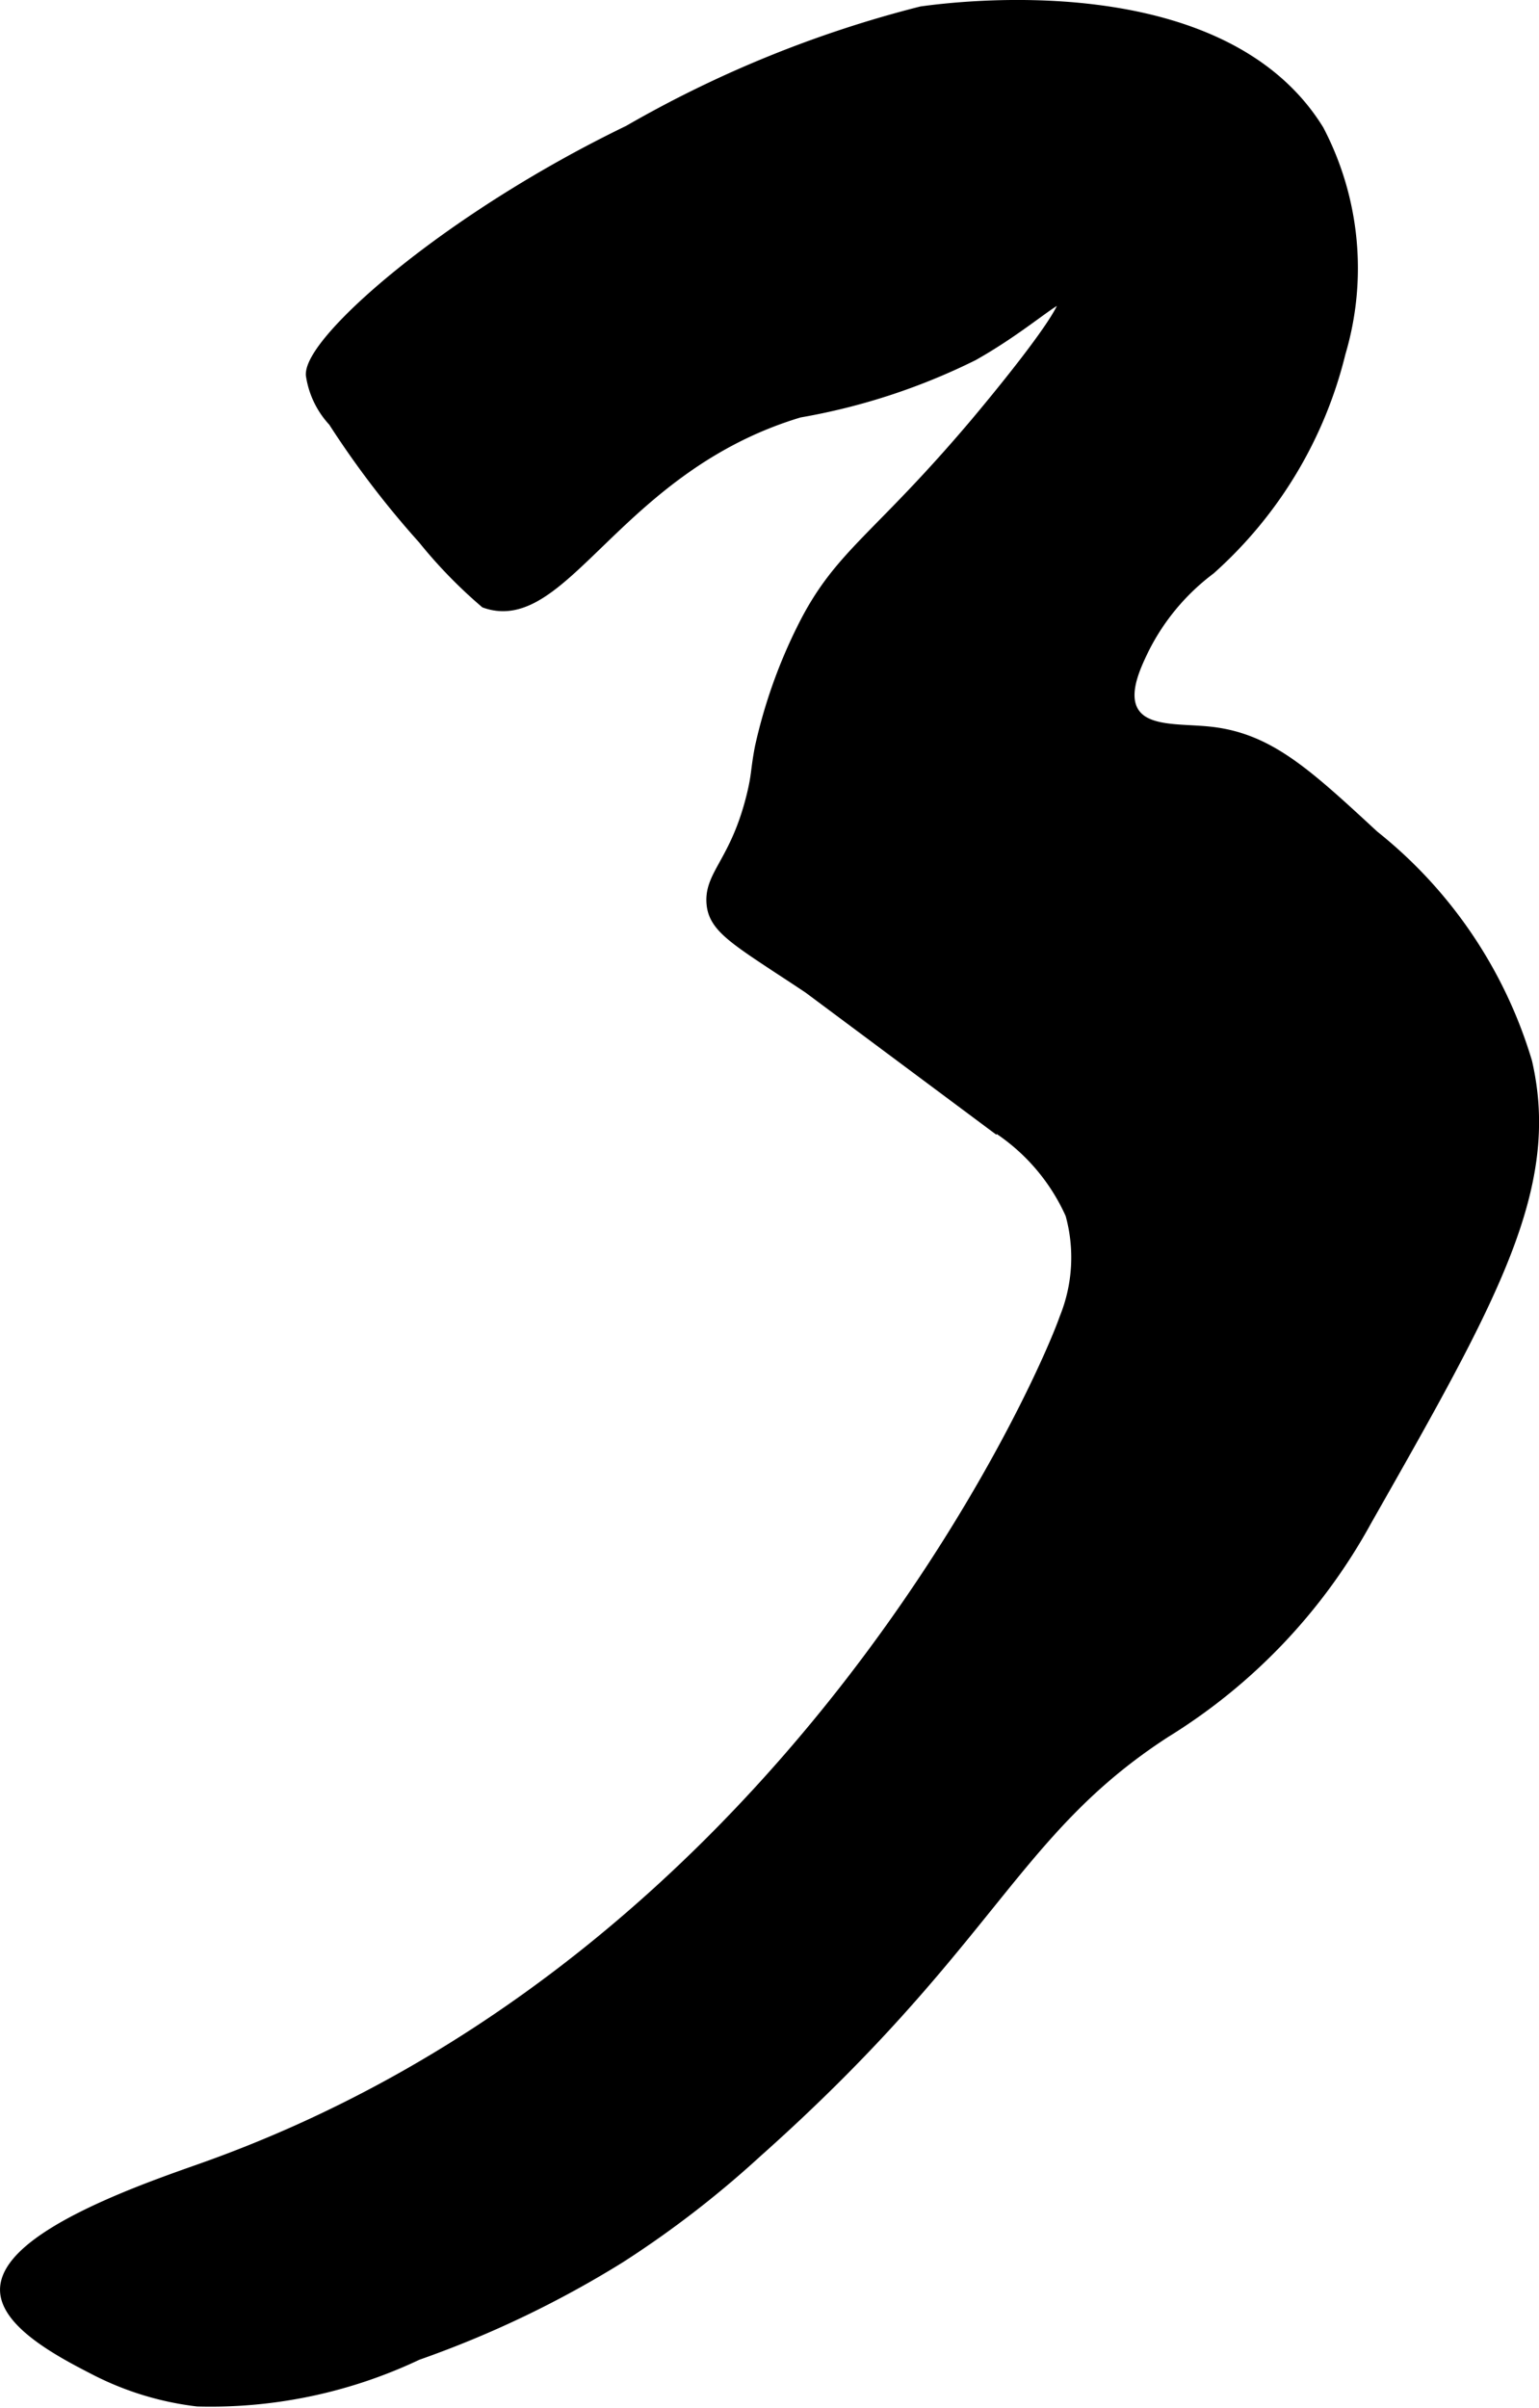 <?xml version="1.0" encoding="UTF-8"?>
<svg xmlns="http://www.w3.org/2000/svg"
     version="1.1"
     width="6.92mm"
     height="10.82mm"
     viewBox="0 0 19.615 30.67">
   <defs>
      <style type="text/css"><![CDATA[
      .a {
        stroke: #000;
        stroke-miterlimit: 10;
        stroke-width: 0.15px;
      }
    ]]></style>
   </defs>
   <path class="a"
         d="M8.015,1.67C5.676,2.801,3.956,4.344,3.973,4.775a1.091,1.091,0,0,0,.283.588A11.782,11.782,0,0,0,5.398,6.859a6.112,6.112,0,0,0,.788.811c.997.351,1.673-1.728,4-2.426a8.072,8.072,0,0,0,2.213-.723c.675-.38,1.095-.799,1.166-.73.122.12-1.024,1.481-1.123,1.599-1.256,1.486-1.733,1.666-2.201,2.598a6.561,6.561,0,0,0-.545,1.531c-.057.297-.039.347-.106.618-.206.837-.536,1.002-.511,1.362.023.33.321.477,1.23,1.081l2.317,1.725a2.577,2.577,0,0,1,1.027,1.158,2.066,2.066,0,0,1-.076,1.33c-.332.939-3.578,8.182-10.957,10.818-.662.236-2.586.875-2.544,1.576.025.418.743.788,1.13.987a3.83,3.83,0,0,0,1.311.402,6.148,6.148,0,0,0,2.8-.59,13.14,13.14,0,0,0,2.583-1.236,12.881,12.881,0,0,0,1.733-1.335c3.01-2.677,3.259-4.088,5.217-5.356a7.266,7.266,0,0,0,2.563-2.7c1.605-2.823,2.407-4.234,2.04-5.83a5.803,5.803,0,0,0-1.948-2.88c-.867-.801-1.341-1.239-2.085-1.319-.371-.04-.821.007-.981-.262-.139-.235.022-.577.13-.801a2.884,2.884,0,0,1,.851-1.021,5.405,5.405,0,0,0,1.655-2.752,3.784,3.784,0,0,0-.275-2.834C15.554-.358,12.121.105,11.745.156A14.682,14.682,0,0,0,8.015,1.67Z"/>
</svg>
